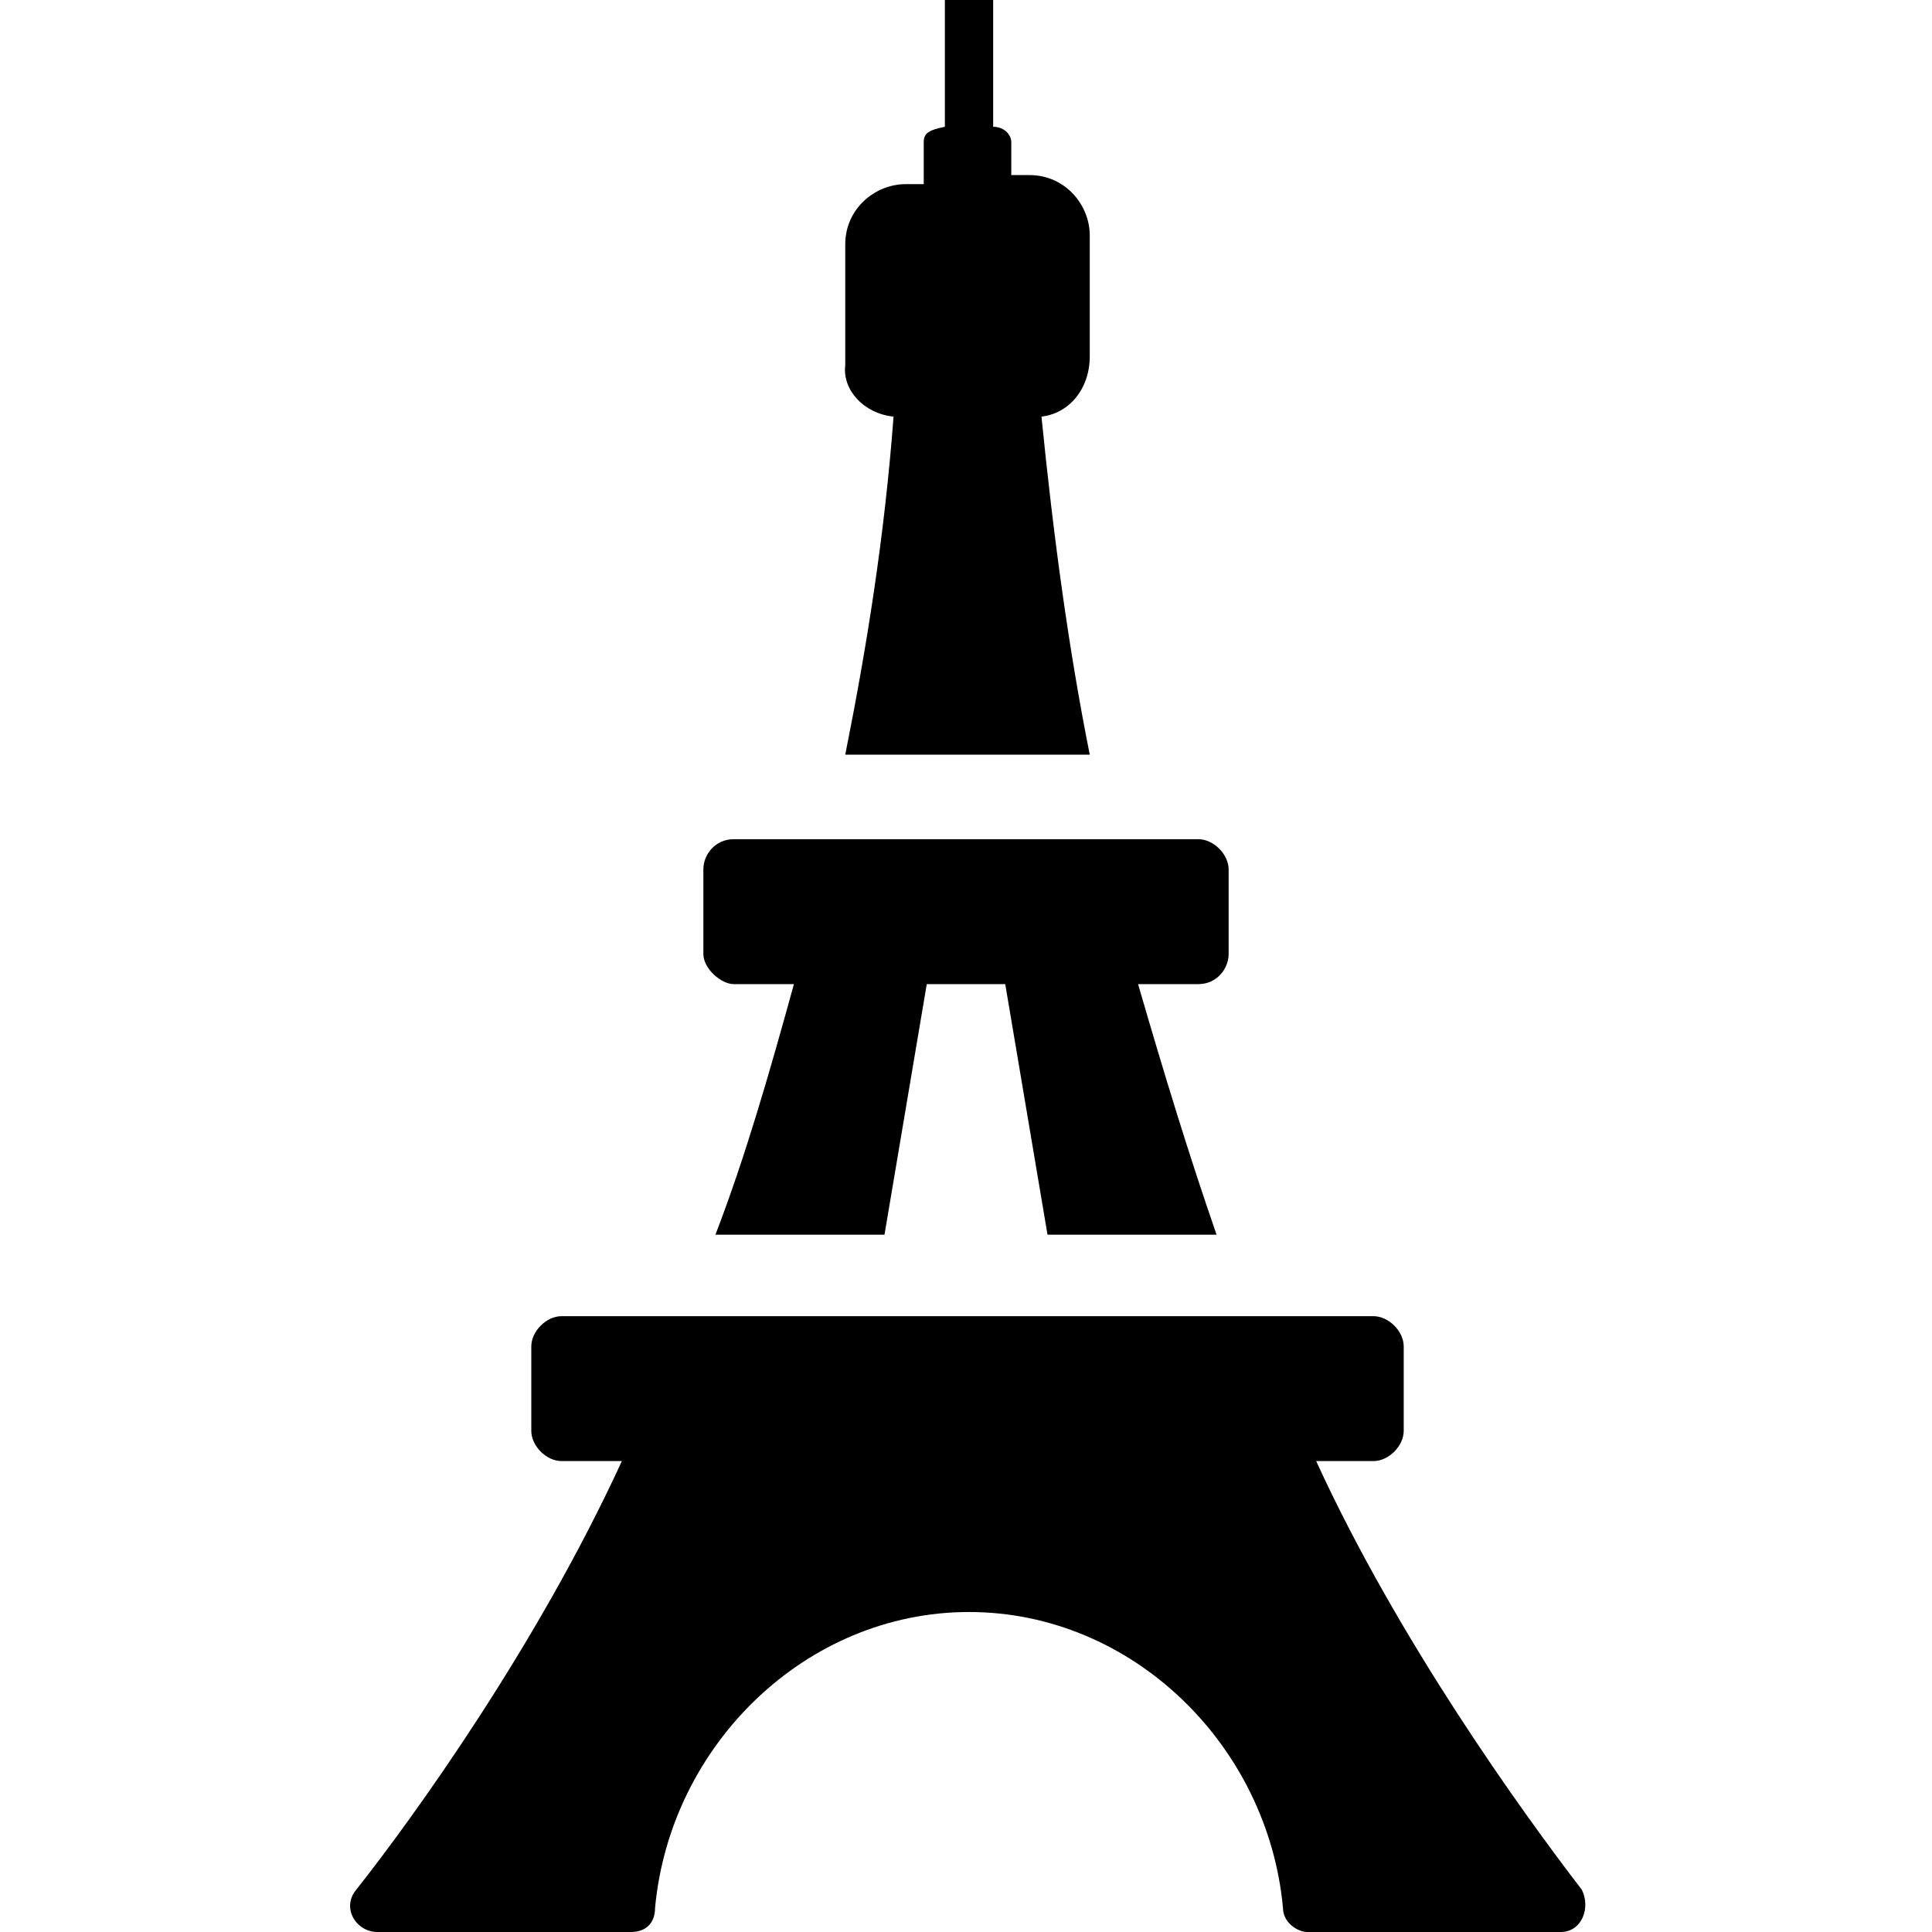<?xml version="1.0" encoding="UTF-8"?>
<svg data-bbox="11.598 0 40.918 64" viewBox="0 0 64 64" xmlns="http://www.w3.org/2000/svg" data-type="shape">
    <g>
        <path d="M45.5 48.4c.5 0 1-.5 1-1v-2.8c0-.5-.5-1-1-1H18.6c-.5 0-1 .5-1 1v2.8c0 .5.5 1 1 1h2c-2.8 6.1-6.9 11.8-8.8 14.2-.5.6 0 1.4.7 1.4h8.4c.5 0 .8-.3.8-.8.5-5.4 5-9.8 10.4-9.8s9.9 4.4 10.4 9.8c0 .5.5.8.8.8h8.4c.7 0 1-.8.7-1.4-2-2.6-6.1-8.3-8.8-14.2h1.9z"/>
        <path d="M24.3 32.6h2c-.8 2.9-1.6 5.7-2.6 8.3h5.6l1.4-8.3h2.6l1.4 8.3h5.6c-.9-2.6-1.7-5.2-2.6-8.3h2c.6 0 1-.5 1-1v-2.8c0-.5-.5-1-1-1H24.3c-.6 0-1 .5-1 1v2.8c0 .5.6 1 1 1z"/>
        <path d="M29.6 13.8c-.3 4-.9 7.7-1.6 11.2h8.1c-.7-3.5-1.2-7.2-1.6-11.2.9-.1 1.6-.9 1.6-2v-4c0-1-.8-2-2-2h-.6V4.7c0-.2-.2-.5-.6-.5V0h-1.6v4.2c-.5.1-.7.2-.7.5v1.4H30c-1 0-2 .8-2 2v4c-.1.8.6 1.6 1.6 1.7z"/>
    </g>
</svg>
